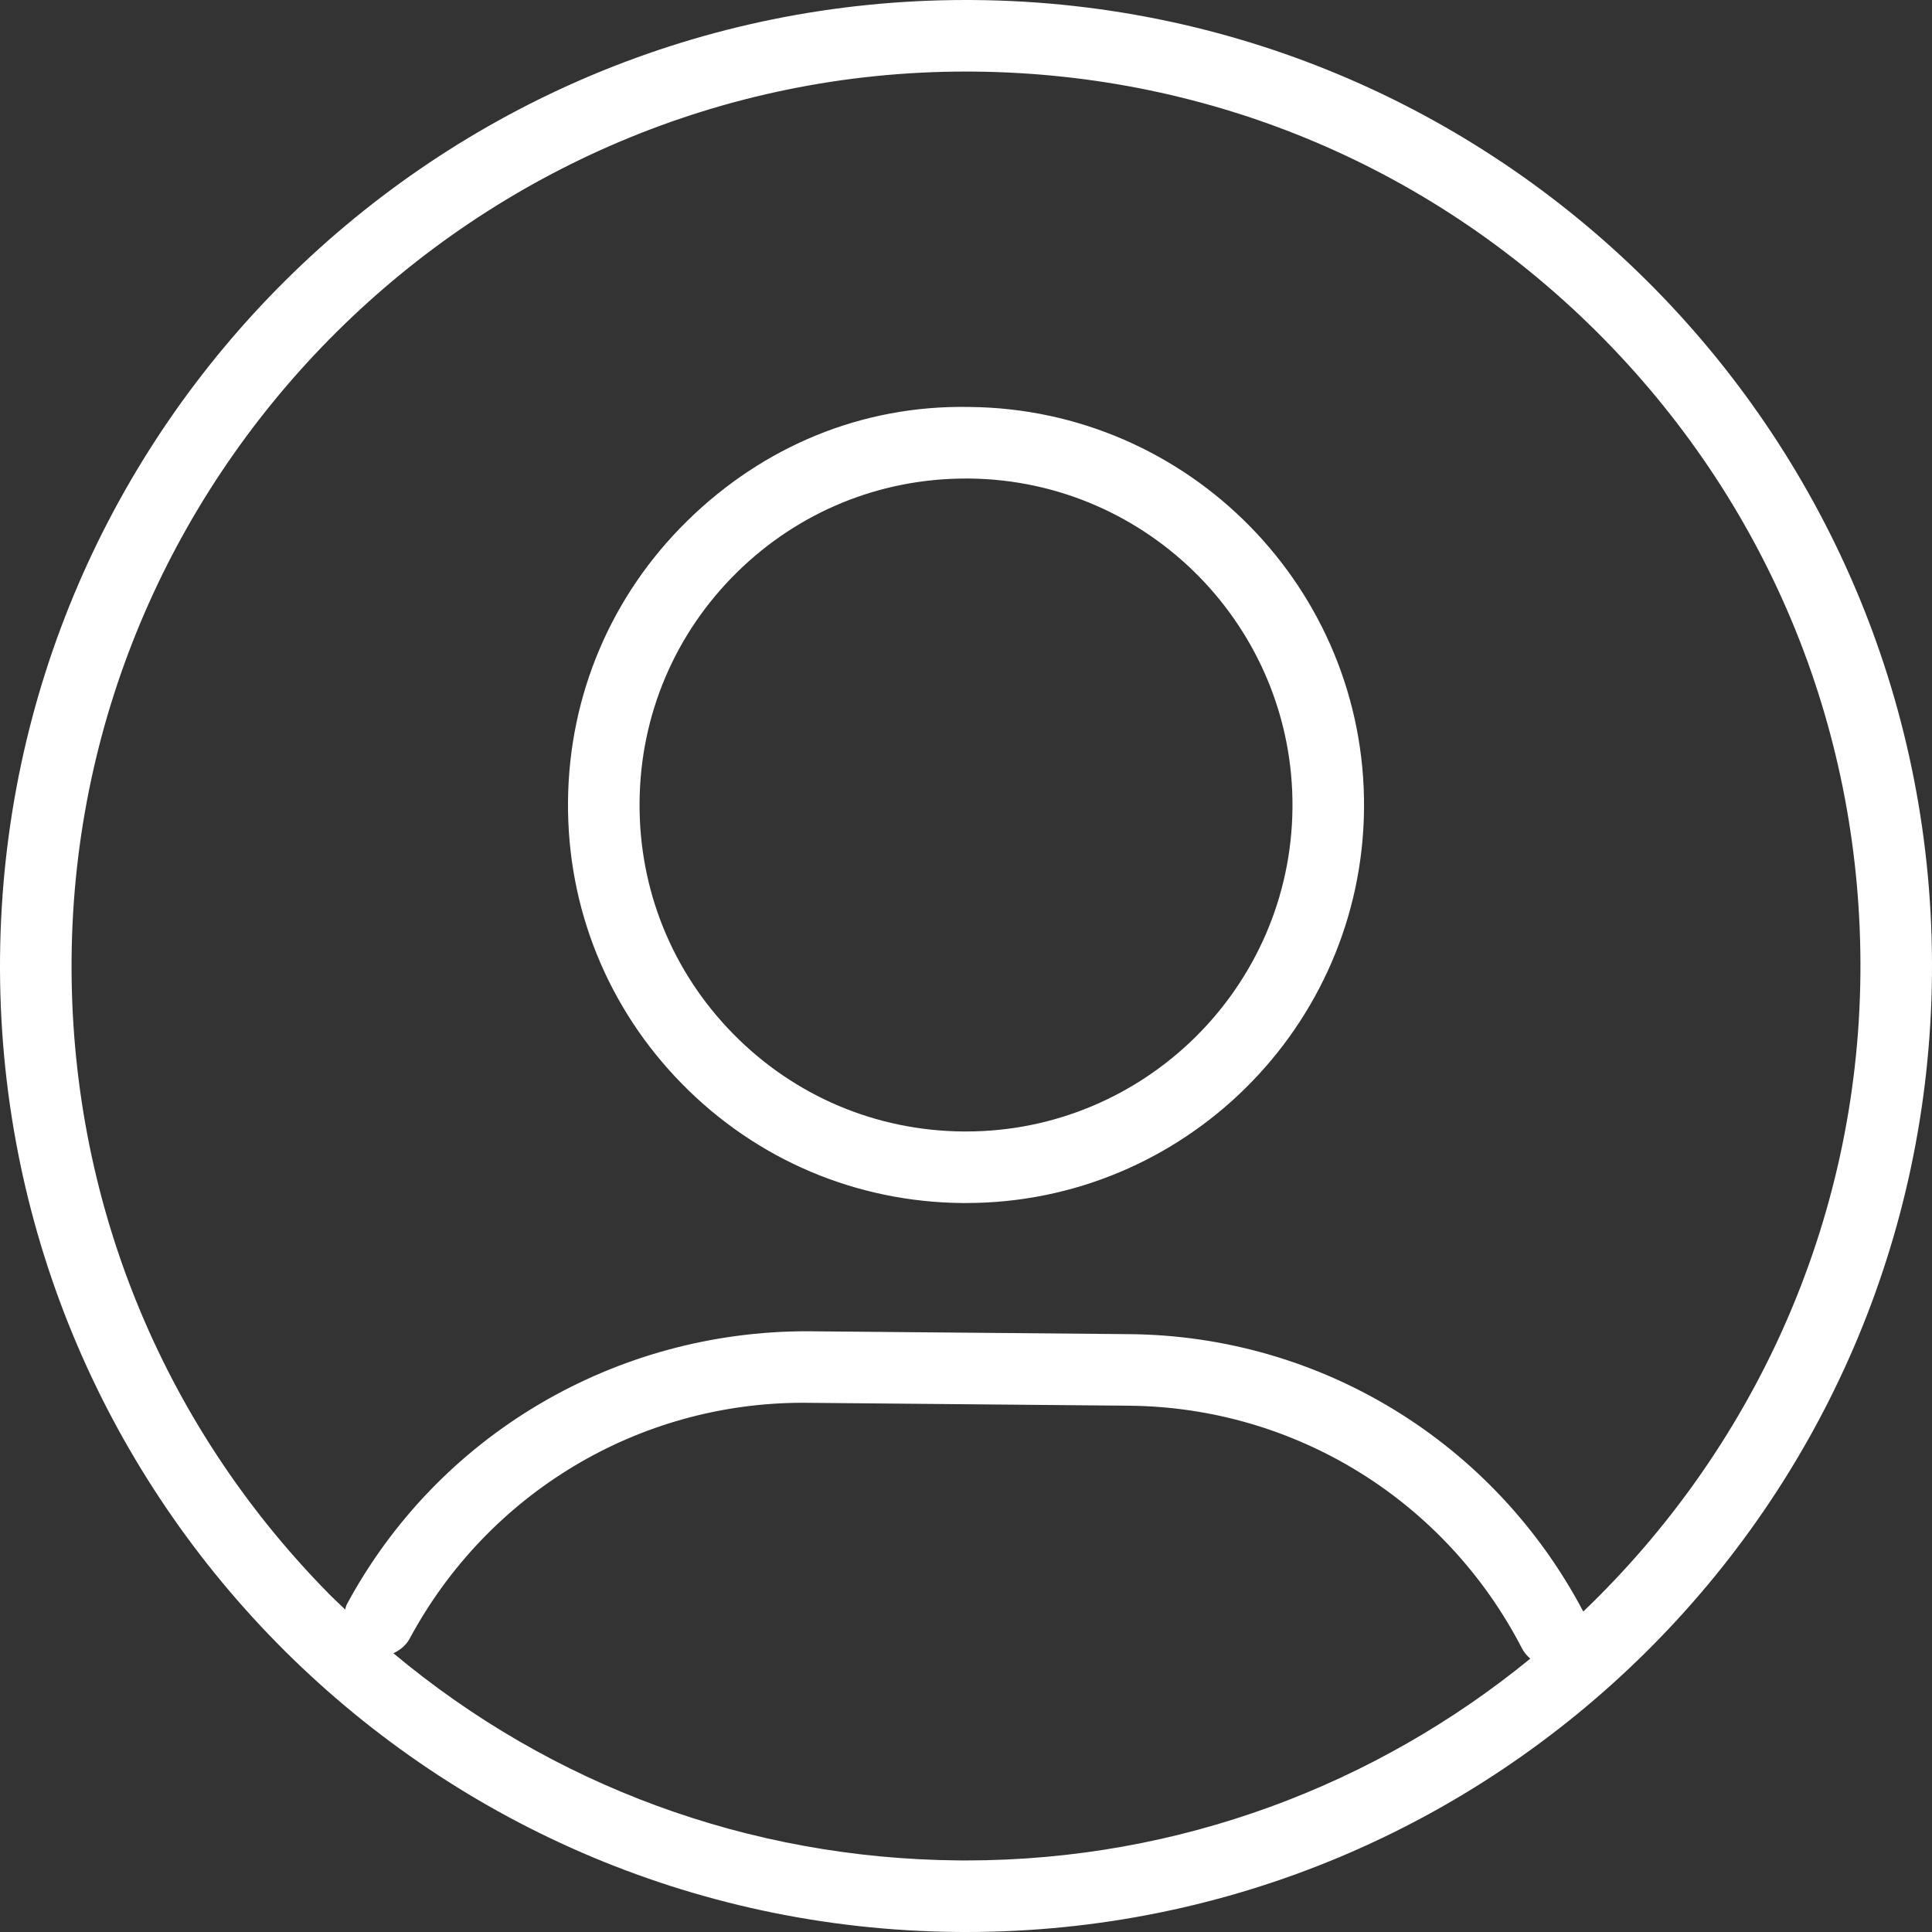 <?xml version="1.0" encoding="UTF-8"?>
<svg width="54px" height="54px" viewBox="0 0 54 54" version="1.1" xmlns="http://www.w3.org/2000/svg" xmlns:xlink="http://www.w3.org/1999/xlink">
    <rect x="0" y="0" width="54" height="54" fill="#333333" stroke="none"/>
    <title>ICON/who-member</title>
    <g id="1440" stroke="none" stroke-width="1" fill="none" fill-rule="evenodd">
        <g id="ICON/expectation-member-Copy-8" transform="translate(-3, -3)" fill="#FFFFFF">
            <path d="M30.241,3.001 C45.152,3.134 57.132,15.331 56.999,30.241 C56.866,45.069 44.803,57 30.005,57 C29.922,57 29.841,57 29.758,56.999 C14.847,56.865 2.868,44.67 3.001,29.759 C3.134,14.93 15.197,3.001 29.995,3 L29.995,3 Z M25.5,42.209 L25.444,42.208 C20.849,42.208 16.644,44.726 14.45,48.8 C14.346,48.992 14.18,49.121 13.996,49.209 C18.419,52.907 23.936,54.946 29.776,54.999 L29.776,54.999 L30.005,55 C35.966,55 41.461,52.883 45.772,49.36 C45.682,49.281 45.601,49.19 45.542,49.077 C43.403,44.932 39.194,42.331 34.556,42.29 L34.556,42.29 L25.556,42.209 C25.519,42.209 25.481,42.208 25.444,42.208 Z M30.224,5.001 L29.995,5 C16.336,5.001 5.123,16.115 5.001,29.776 C4.941,36.454 7.485,42.755 12.165,47.519 C12.322,47.68 12.486,47.831 12.648,47.987 C12.664,47.941 12.666,47.895 12.689,47.851 C15.253,43.09 20.206,40.203 25.573,40.209 L25.573,40.209 L34.573,40.29 C39.91,40.338 44.754,43.306 47.253,48.043 C51.965,43.533 54.937,37.215 54.999,30.224 C55.059,23.546 52.514,17.245 47.835,12.481 C43.155,7.717 36.901,5.061 30.224,5.001 L30.224,5.001 Z M29.753,14.374 L30.1,14.375 C36.234,14.431 41.18,19.466 41.125,25.6 C41.07,31.7 36.089,36.625 30.001,36.625 L30.001,36.625 L29.901,36.625 C26.93,36.599 24.146,35.416 22.064,33.296 C19.981,31.176 18.849,28.372 18.876,25.401 C18.902,22.429 20.084,19.646 22.205,17.563 C24.324,15.481 27.09,14.316 30.1,14.375 Z M30.082,16.375 L29.998,16.375 C27.592,16.375 25.325,17.302 23.606,18.99 C21.867,20.698 20.897,22.981 20.876,25.418 C20.854,27.856 21.783,30.156 23.491,31.895 C25.199,33.634 27.481,34.604 29.918,34.625 L29.918,34.625 L30.001,34.625 C34.995,34.625 39.08,30.586 39.125,25.582 C39.17,20.551 35.113,16.421 30.082,16.375 L30.082,16.375 Z" id="Combined-Shape"></path>
        </g>
    </g>
</svg>